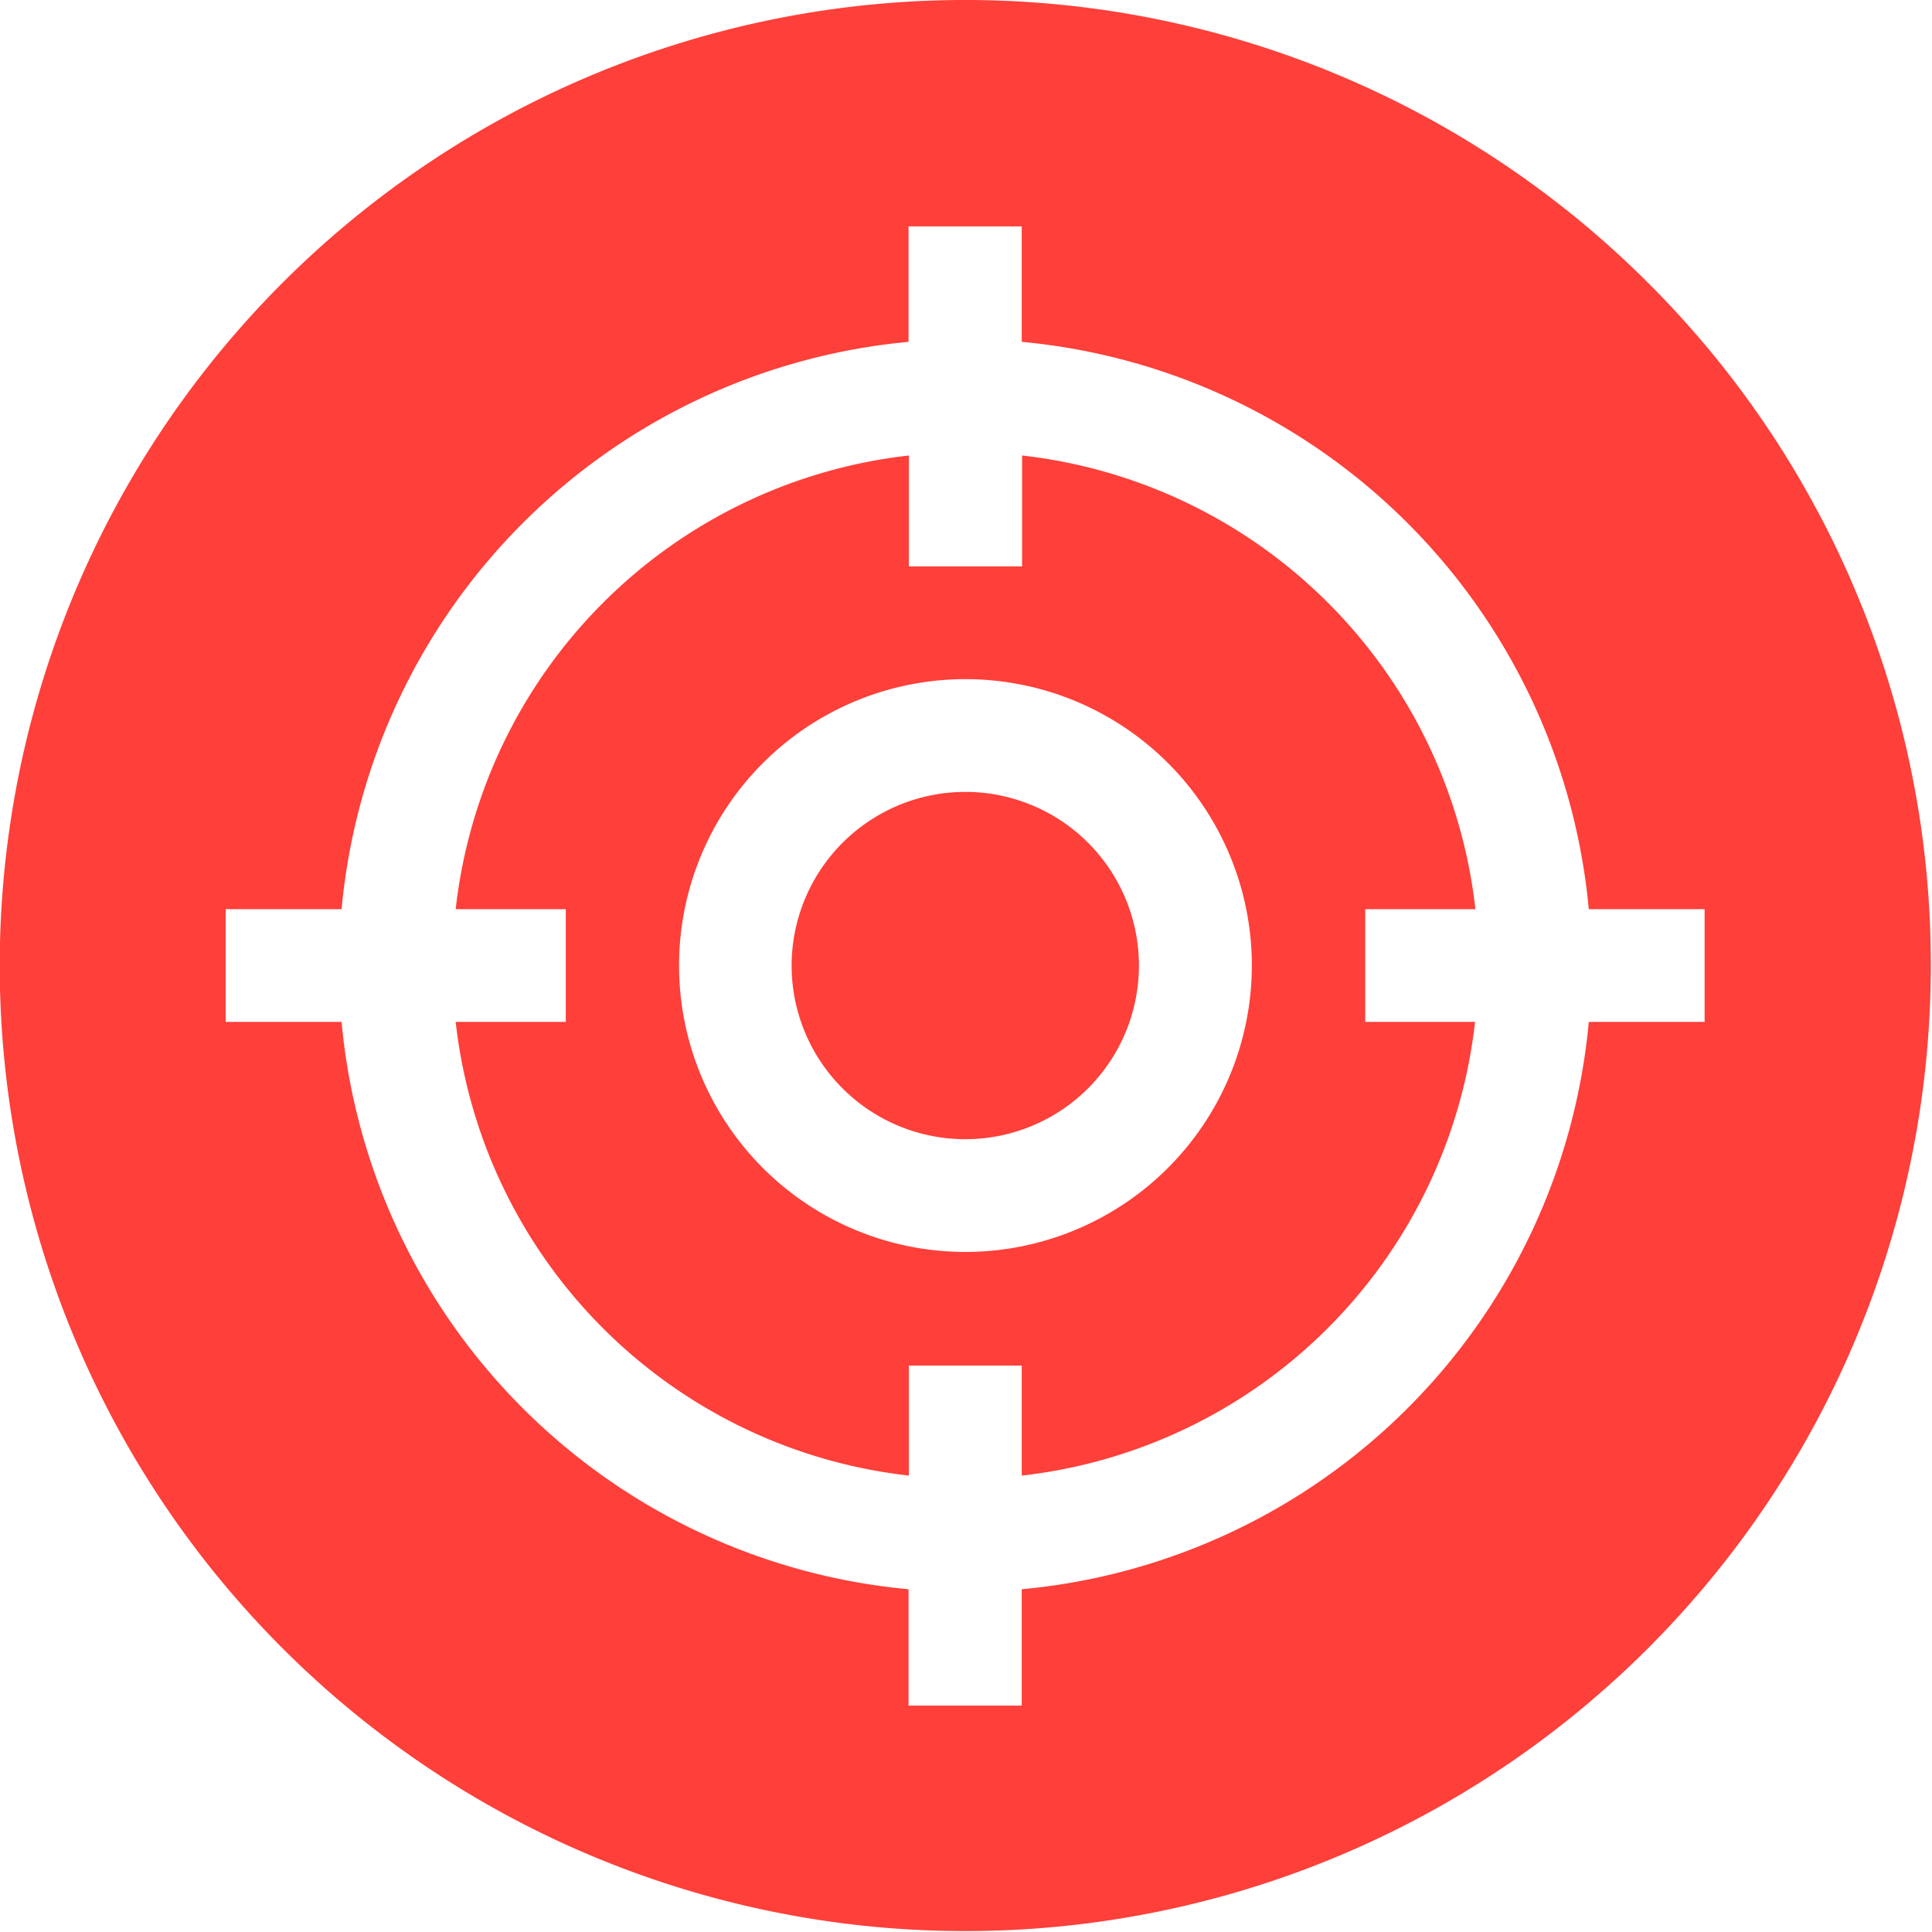 <svg xmlns="http://www.w3.org/2000/svg" width="21.25" height="21.25" viewBox="0 0 21.25 21.25">
  <defs>
    <style>
      .cls-1 {
        fill: #ff3f39;
        fill-rule: evenodd;
      }
    </style>
  </defs>
  <path class="cls-1" d="M706.078,1373.3v-1.24h1.212a5.654,5.654,0,0,0-4.986-4.99v1.22h-1.245v-1.22a5.653,5.653,0,0,0-4.985,4.99h1.211v1.24h-1.211a5.653,5.653,0,0,0,4.985,4.99v-1.21H702.3v1.21a5.654,5.654,0,0,0,4.986-4.99h-1.212Zm-4.4,2.53a3.15,3.15,0,1,1,3.153-3.15A3.153,3.153,0,0,1,701.682,1375.83Zm0-5.06a1.91,1.91,0,1,1-1.909,1.91A1.912,1.912,0,0,1,701.682,1370.77Zm7.51-5.6a10.62,10.62,0,1,0,3.111,7.51,10.575,10.575,0,0,0-3.111-7.51h0Zm-6.888,15.65h-1.245v-1.28a6.9,6.9,0,0,1-6.236-6.24h-1.275v-1.24h1.275a6.906,6.906,0,0,1,6.236-6.24v-1.27H702.3v1.27a6.907,6.907,0,0,1,6.237,6.24h1.274v1.24h-1.274a6.9,6.9,0,0,1-6.237,6.24v1.28Z" transform="translate(-691.062 -1362.06)"/>
</svg>
